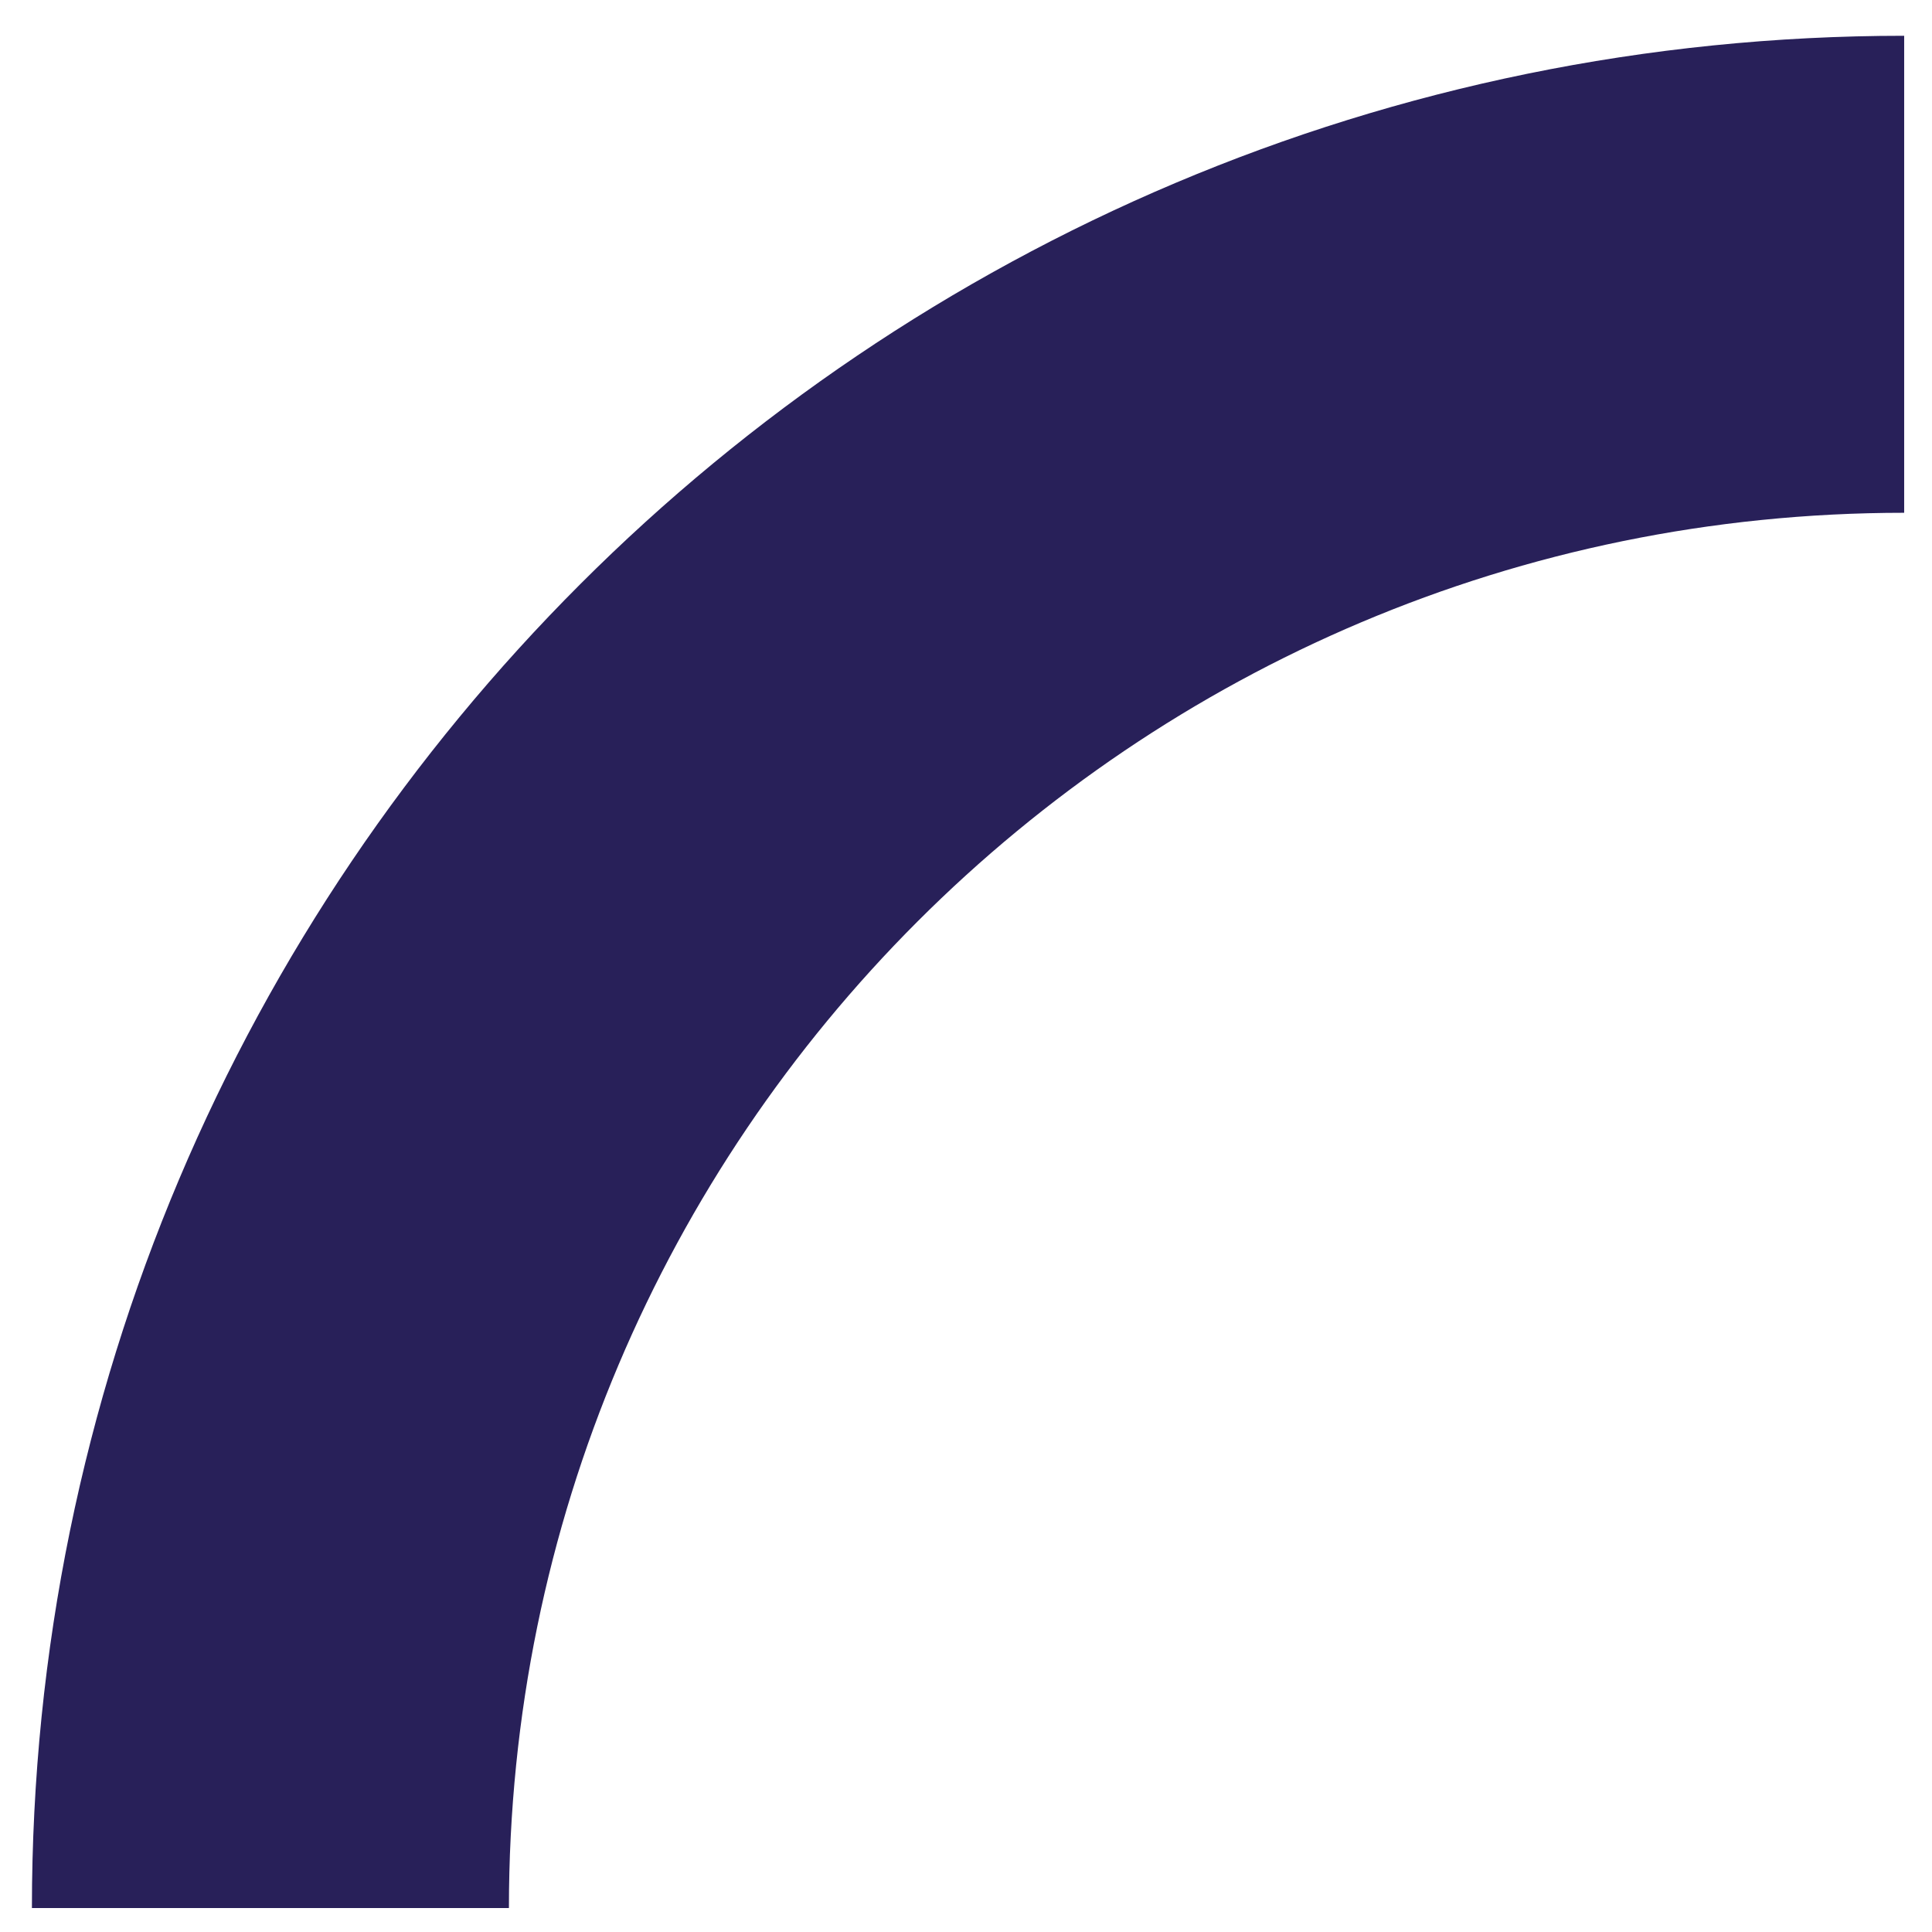 <?xml version="1.0" encoding="UTF-8"?>
<!-- Generator: Adobe Illustrator 15.0.0, SVG Export Plug-In . SVG Version: 6.00 Build 0)  -->
<svg xmlns="http://www.w3.org/2000/svg" xmlns:xlink="http://www.w3.org/1999/xlink" version="1.1" id="Calque_1" x="0px" y="0px" width="81.005px" height="81px" viewBox="0 0 81.005 81" xml:space="preserve">
<g>
	<defs>
		<rect id="SVGID_1_" x="1.338" y="1.5" width="78.5" height="78.5"></rect>
	</defs>
	<clipPath id="SVGID_2_">
		<use xlink:href="#SVGID_1_" overflow="visible"></use>
	</clipPath>
	<path clip-path="url(#SVGID_2_)" fill="none" stroke="#282059" stroke-width="20" d="M79.838,11.5c-37.832,0-68.5,30.668-68.5,68.5   "></path>
</g>
</svg>
